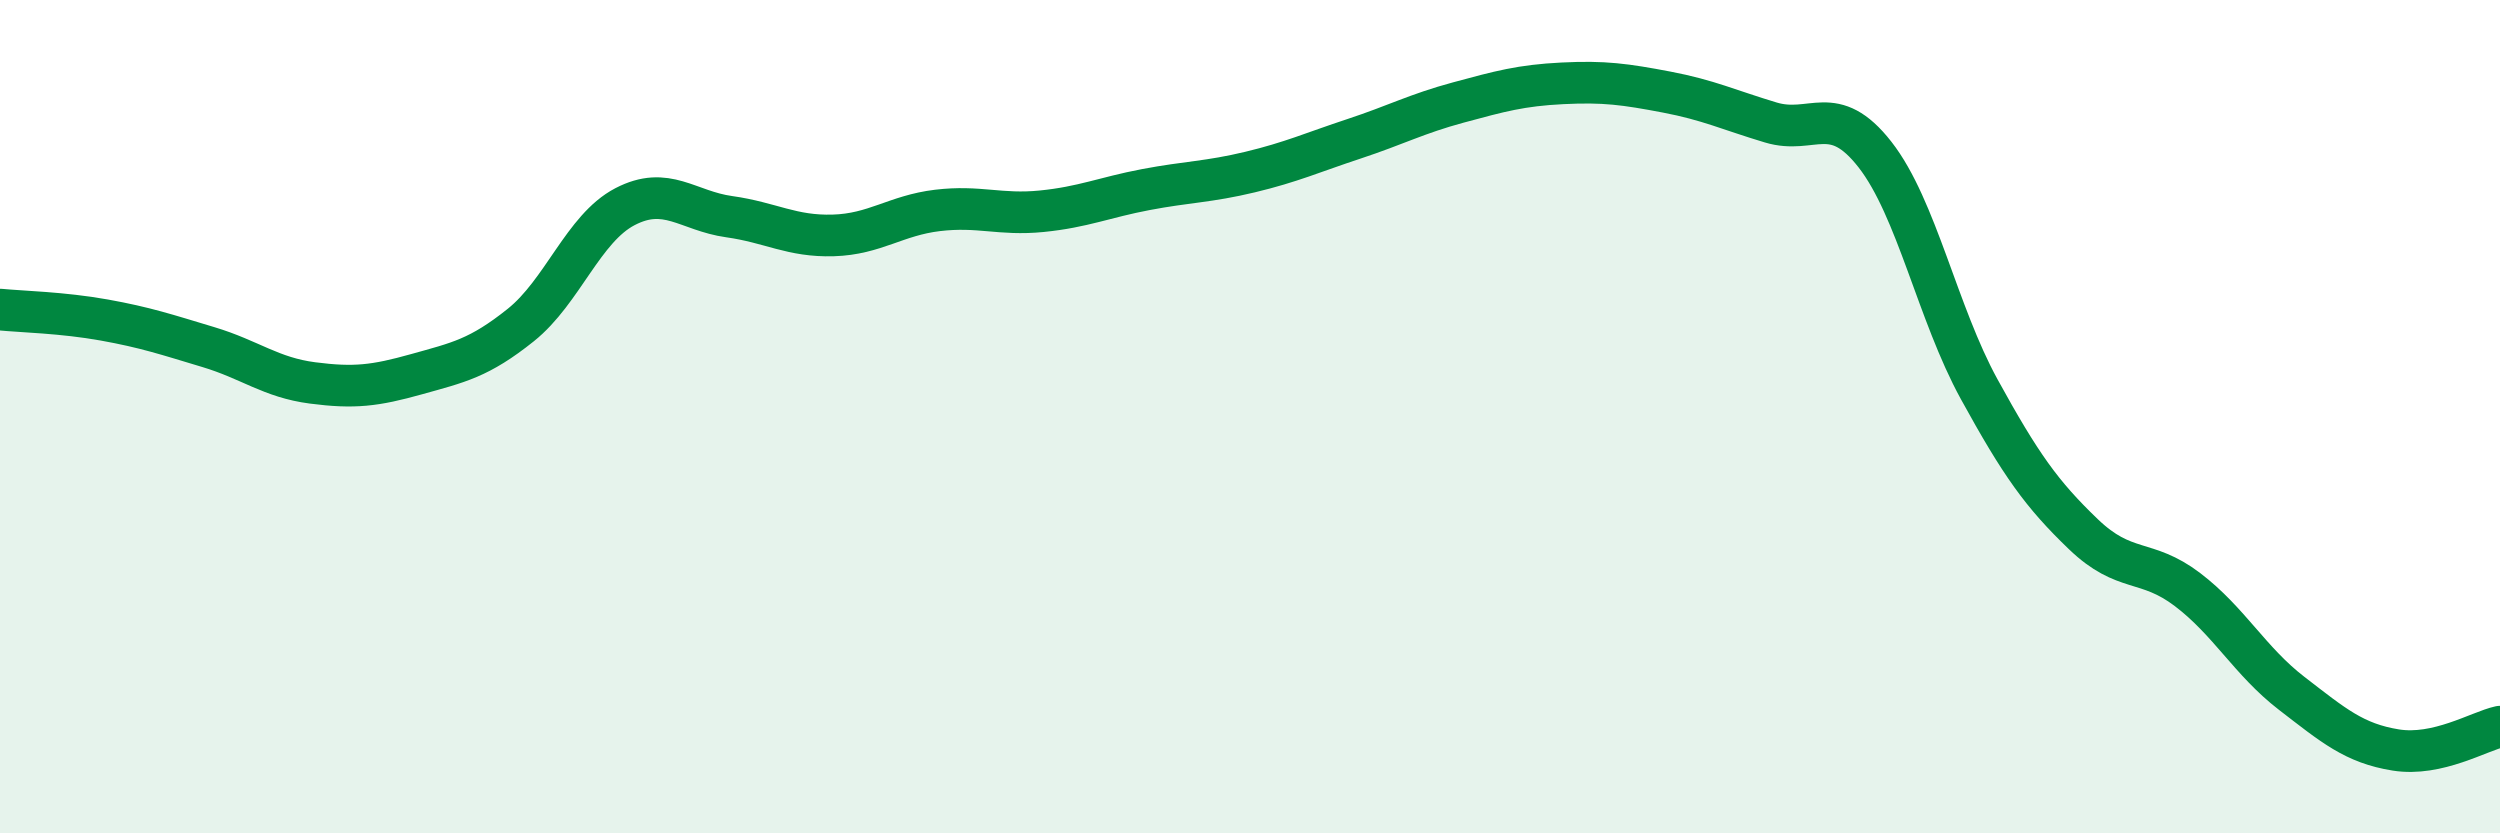 
    <svg width="60" height="20" viewBox="0 0 60 20" xmlns="http://www.w3.org/2000/svg">
      <path
        d="M 0,7.43 C 0.5,7.48 1.5,7.5 2.5,7.68 C 3.5,7.86 4,8.03 5,8.33 C 6,8.63 6.5,9.06 7.5,9.19 C 8.5,9.32 9,9.26 10,8.98 C 11,8.7 11.5,8.6 12.5,7.8 C 13.5,7 14,5.48 15,4.96 C 16,4.44 16.5,5.06 17.5,5.2 C 18.5,5.34 19,5.68 20,5.65 C 21,5.62 21.5,5.17 22.5,5.05 C 23.5,4.93 24,5.17 25,5.07 C 26,4.97 26.5,4.74 27.5,4.55 C 28.5,4.36 29,4.37 30,4.13 C 31,3.89 31.5,3.66 32.5,3.33 C 33.5,3 34,2.73 35,2.46 C 36,2.19 36.5,2.05 37.5,2 C 38.5,1.95 39,2.02 40,2.21 C 41,2.4 41.5,2.64 42.5,2.94 C 43.5,3.24 44,2.43 45,3.71 C 46,4.99 46.5,7.52 47.5,9.34 C 48.5,11.16 49,11.86 50,12.82 C 51,13.78 51.5,13.39 52.5,14.15 C 53.5,14.91 54,15.87 55,16.64 C 56,17.41 56.5,17.84 57.5,18 C 58.5,18.16 59.5,17.55 60,17.44L60 20L0 20Z"
        fill="#008740"
        opacity="0.1"
        stroke-linecap="round"
        stroke-linejoin="round"
      />
      <path
        d="M 0,7.43 C 0.5,7.48 1.5,7.5 2.5,7.68 C 3.5,7.86 4,8.03 5,8.33 C 6,8.63 6.5,9.06 7.5,9.19 C 8.5,9.32 9,9.26 10,8.98 C 11,8.7 11.5,8.6 12.5,7.8 C 13.5,7 14,5.48 15,4.96 C 16,4.44 16.5,5.06 17.5,5.2 C 18.5,5.34 19,5.68 20,5.65 C 21,5.62 21.5,5.17 22.5,5.05 C 23.5,4.93 24,5.17 25,5.07 C 26,4.97 26.5,4.74 27.5,4.55 C 28.5,4.36 29,4.37 30,4.13 C 31,3.89 31.5,3.66 32.5,3.33 C 33.5,3 34,2.73 35,2.46 C 36,2.19 36.5,2.05 37.5,2 C 38.5,1.95 39,2.02 40,2.21 C 41,2.4 41.5,2.64 42.5,2.94 C 43.5,3.24 44,2.43 45,3.71 C 46,4.99 46.5,7.52 47.5,9.34 C 48.5,11.16 49,11.86 50,12.82 C 51,13.78 51.5,13.39 52.5,14.15 C 53.5,14.91 54,15.87 55,16.64 C 56,17.41 56.5,17.84 57.5,18 C 58.5,18.16 59.5,17.55 60,17.44"
        stroke="#008740"
        stroke-width="1"
        fill="none"
        stroke-linecap="round"
        stroke-linejoin="round"
      />
    </svg>
  